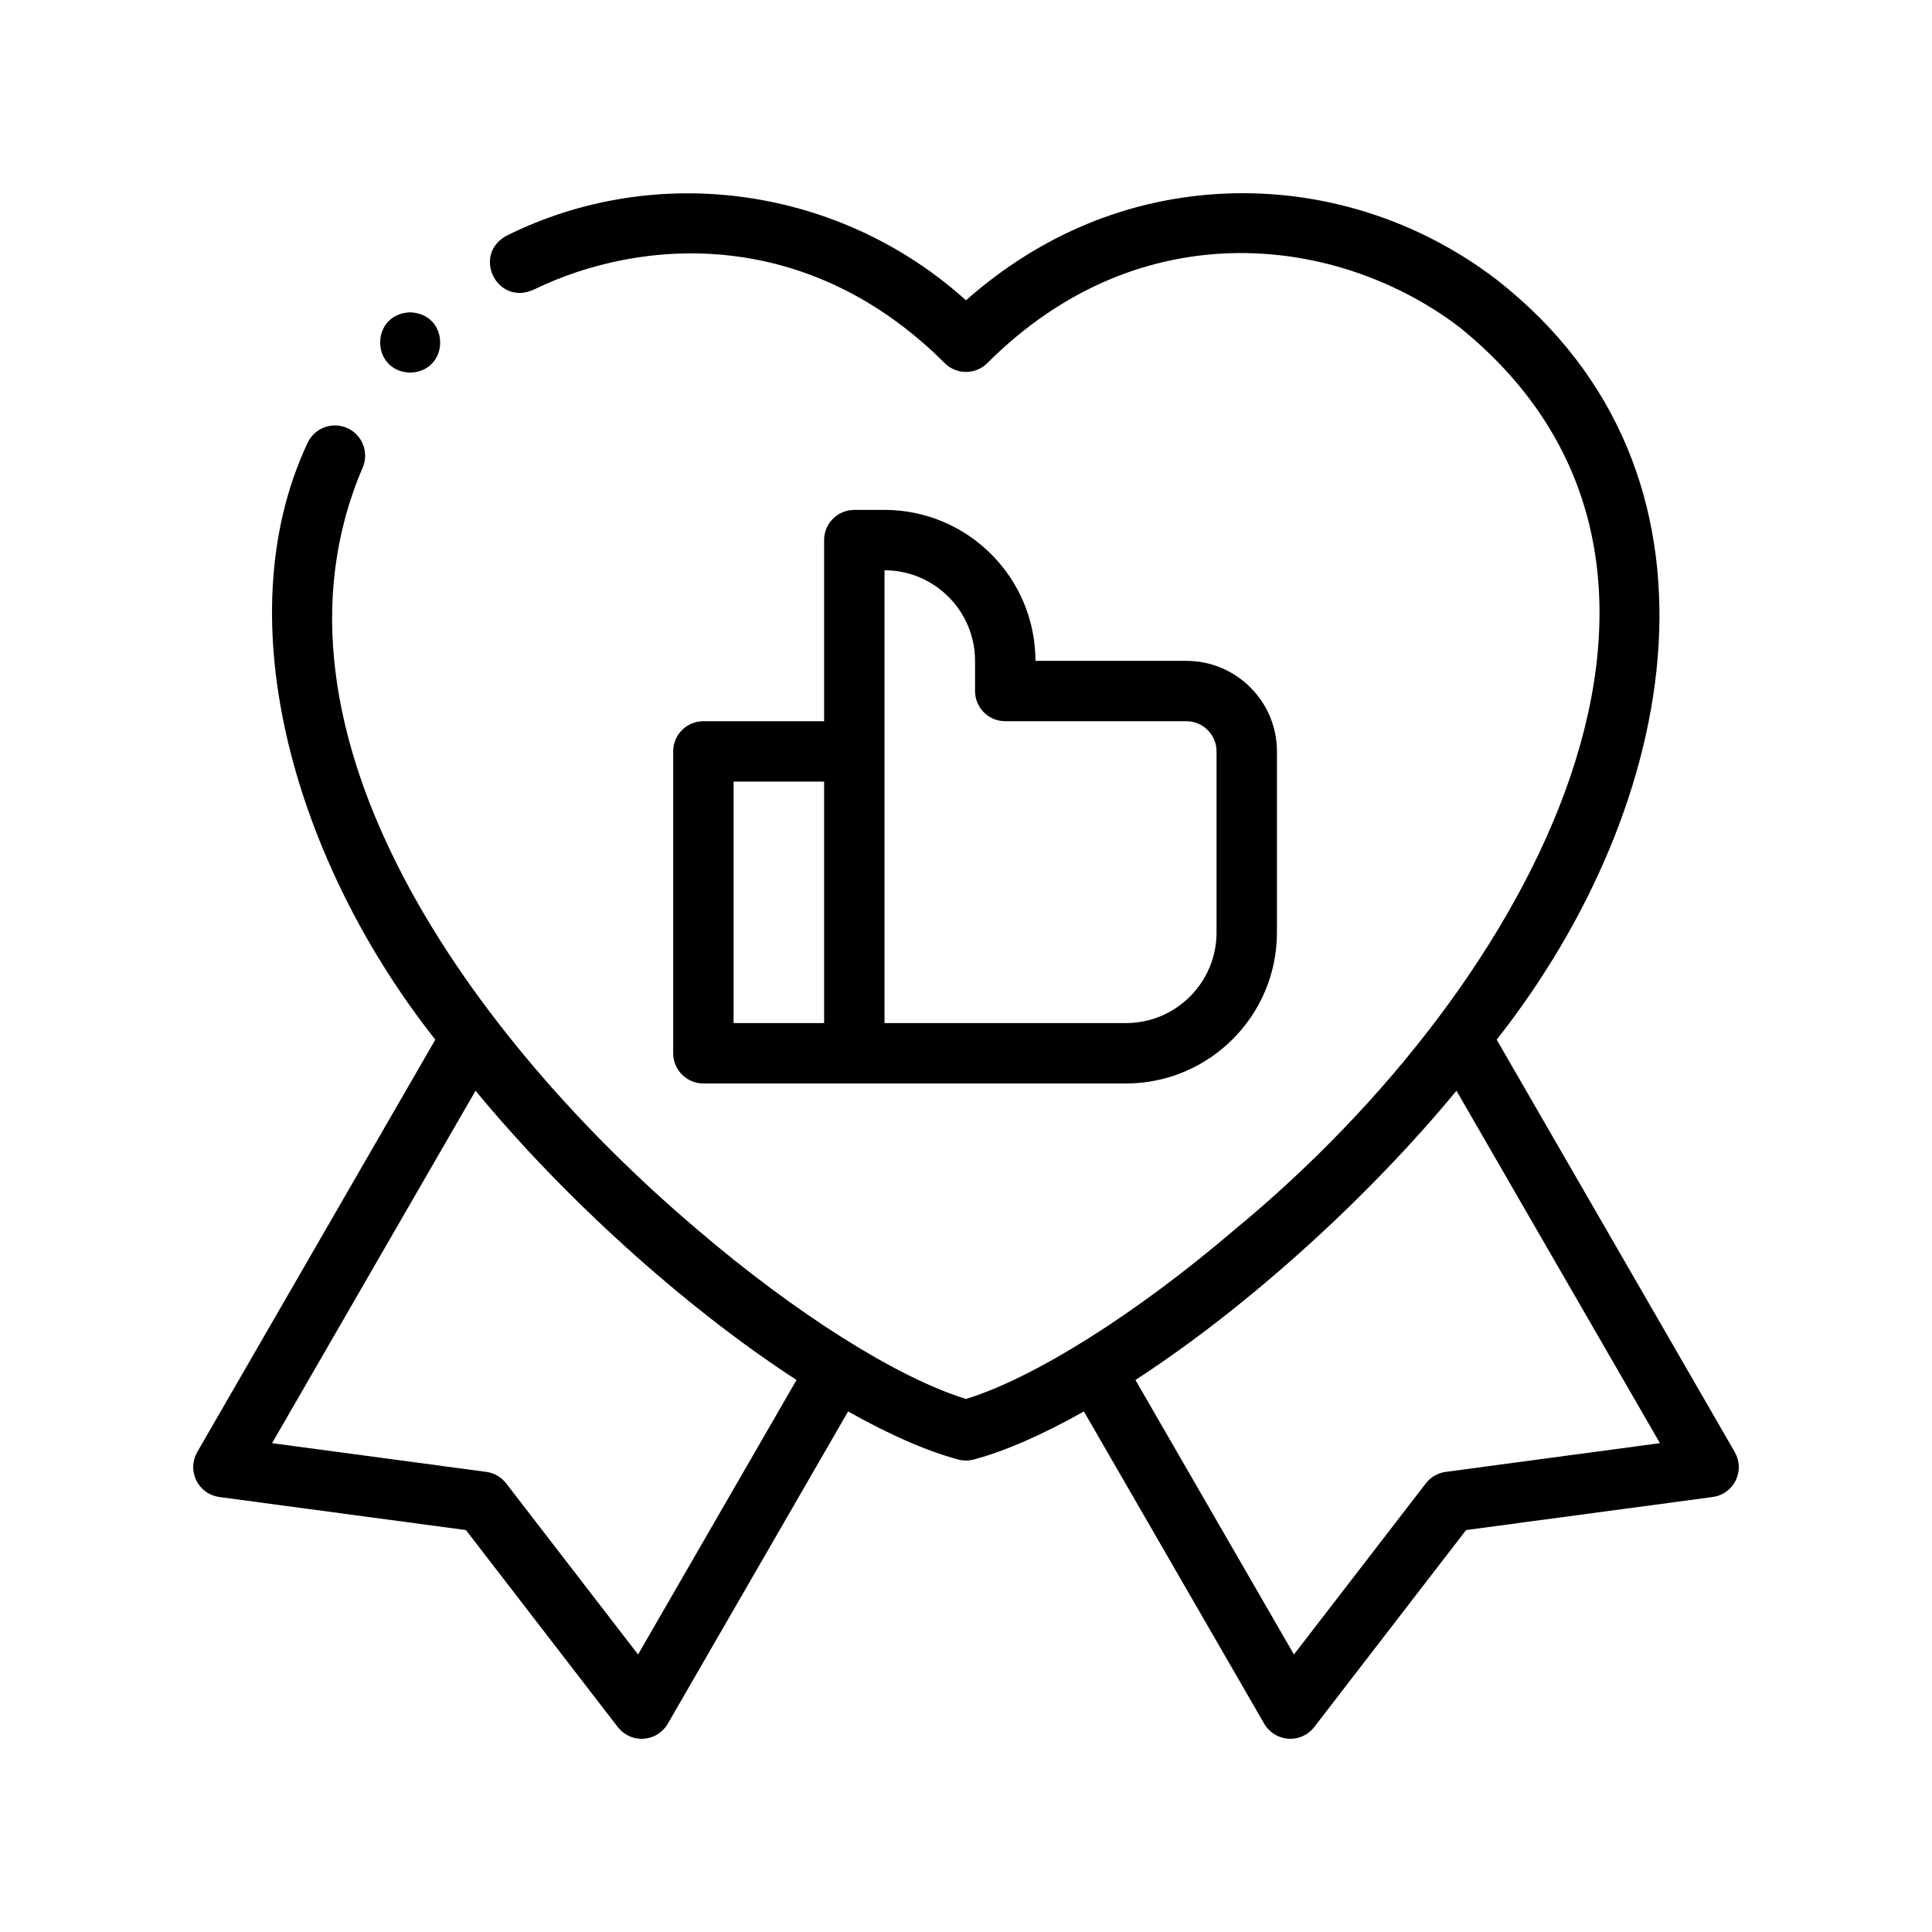 <svg width="50" height="50" viewBox="0 0 50 50" fill="none" xmlns="http://www.w3.org/2000/svg">
<path d="M44.895 37.578L38.734 26.906C43.506 20.852 45.134 12.249 38.741 7.244C36.723 5.695 34.225 4.901 31.708 5.01C29.23 5.116 26.925 6.068 25 7.772C21.751 4.843 17.017 4.161 13.118 6.096C12.204 6.584 12.855 7.92 13.802 7.501C16.647 6.115 20.937 5.886 24.448 9.397C24.753 9.702 25.247 9.702 25.552 9.397C29.558 5.391 34.704 6.115 37.79 8.483C45.412 14.668 39.742 25.404 31.957 31.819C29.406 34.002 26.769 35.661 25 36.205C23.231 35.661 20.594 34.002 18.044 31.819C12.32 26.969 6.426 19.001 9.386 12.102C9.557 11.707 9.375 11.246 8.98 11.075C8.584 10.903 8.124 11.085 7.952 11.481C5.798 16.084 7.683 22.378 11.266 26.906L5.105 37.578C5.041 37.689 5.005 37.815 5 37.943C4.996 38.071 5.024 38.198 5.08 38.314C5.137 38.429 5.221 38.528 5.325 38.603C5.429 38.678 5.55 38.726 5.678 38.743L12.058 39.598L15.988 44.696C16.066 44.797 16.169 44.878 16.285 44.931C16.402 44.984 16.531 45.007 16.659 44.998C16.787 44.99 16.911 44.95 17.02 44.882C17.128 44.814 17.219 44.721 17.283 44.609L21.949 36.528C23.006 37.124 23.977 37.552 24.798 37.772C24.93 37.808 25.07 37.808 25.202 37.772C26.023 37.552 26.994 37.124 28.051 36.528L32.717 44.609C32.781 44.721 32.872 44.814 32.981 44.882C33.09 44.95 33.214 44.99 33.342 44.998C33.47 45.007 33.598 44.984 33.715 44.931C33.832 44.878 33.934 44.797 34.012 44.696L37.942 39.598L44.322 38.743C44.45 38.726 44.571 38.678 44.675 38.603C44.779 38.528 44.863 38.429 44.92 38.314C44.977 38.198 45.004 38.071 45 37.943C44.995 37.815 44.959 37.689 44.895 37.578ZM16.513 42.818L13.099 38.389C12.973 38.226 12.788 38.119 12.584 38.092L7.041 37.349L12.307 28.228C14.547 30.947 17.659 33.793 20.614 35.714L16.513 42.818ZM37.416 38.092C37.212 38.119 37.027 38.226 36.901 38.389L33.487 42.818L29.385 35.714C32.342 33.792 35.452 30.947 37.693 28.228L42.959 37.349L37.416 38.092Z" fill="black"/>
<path d="M29.141 28.04C31.295 28.04 33.047 26.288 33.047 24.134V19.446C33.047 18.154 31.995 17.103 30.703 17.103H26.797C26.797 14.949 25.045 13.196 22.891 13.196H22.11C21.678 13.196 21.328 13.546 21.328 13.978V18.665H18.203C17.772 18.665 17.422 19.015 17.422 19.446V27.259C17.422 27.69 17.772 28.04 18.203 28.04H29.141ZM25.234 17.103V17.884C25.234 18.315 25.584 18.665 26.016 18.665H30.703C31.134 18.665 31.484 19.015 31.484 19.446V24.134C31.484 25.426 30.433 26.477 29.141 26.477H22.891V14.759C24.183 14.759 25.234 15.81 25.234 17.103ZM18.985 20.228H21.328V26.477H18.985V20.228ZM10.615 9.645C11.651 9.607 11.65 8.121 10.615 8.083H10.615C9.579 8.121 9.581 9.607 10.615 9.645Z" fill="black"/>
</svg>
